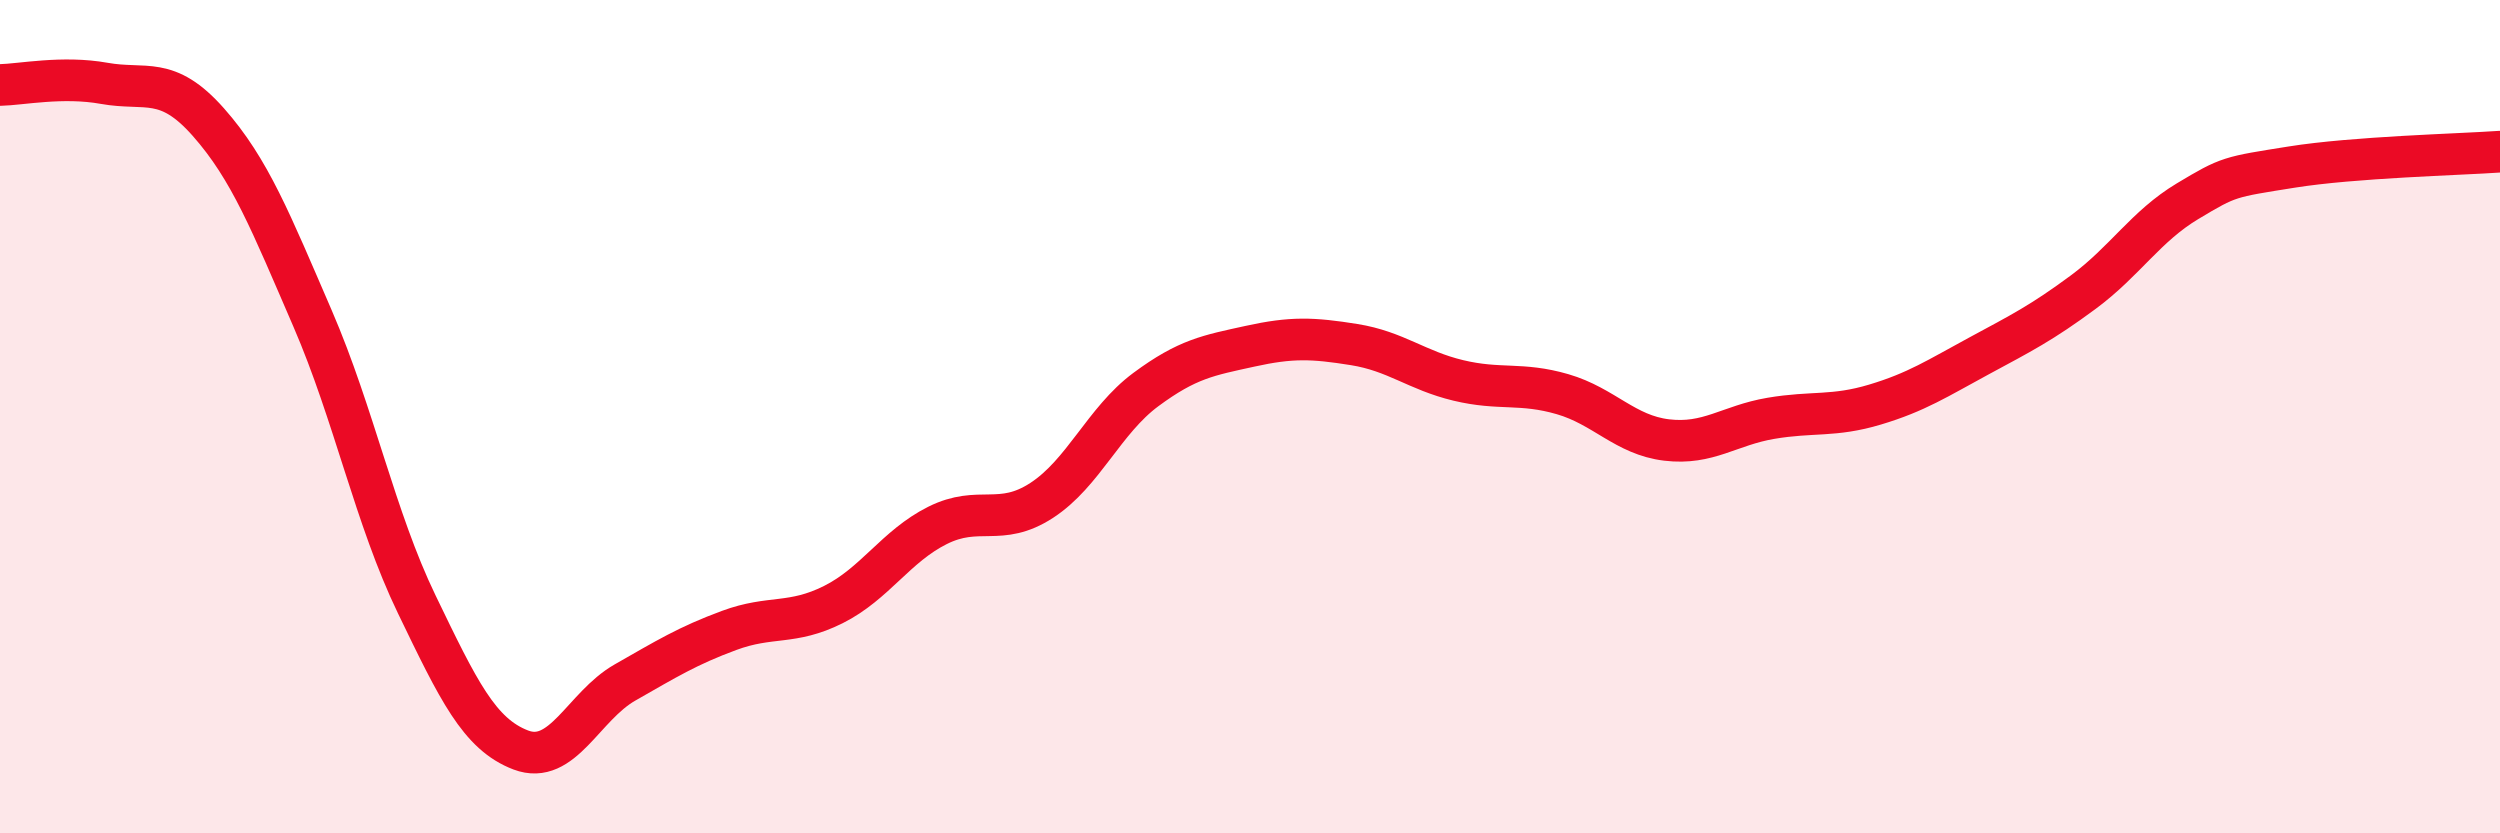 
    <svg width="60" height="20" viewBox="0 0 60 20" xmlns="http://www.w3.org/2000/svg">
      <path
        d="M 0,2.04 C 0.5,2.03 1.5,1.82 2.5,2 C 3.5,2.18 4,1.8 5,2.93 C 6,4.06 6.5,5.33 7.5,7.64 C 8.5,9.95 9,12.43 10,14.5 C 11,16.57 11.5,17.62 12.5,18 C 13.5,18.38 14,16.95 15,16.38 C 16,15.81 16.5,15.5 17.5,15.13 C 18.5,14.76 19,15.01 20,14.51 C 21,14.01 21.5,13.11 22.5,12.61 C 23.5,12.11 24,12.66 25,12.01 C 26,11.36 26.5,10.09 27.5,9.35 C 28.5,8.61 29,8.53 30,8.31 C 31,8.09 31.5,8.11 32.5,8.27 C 33.5,8.43 34,8.89 35,9.13 C 36,9.37 36.5,9.17 37.5,9.46 C 38.5,9.75 39,10.44 40,10.56 C 41,10.68 41.5,10.21 42.5,10.04 C 43.5,9.87 44,10.01 45,9.71 C 46,9.41 46.5,9.08 47.5,8.54 C 48.5,8 49,7.75 50,7.01 C 51,6.27 51.5,5.43 52.5,4.83 C 53.5,4.23 53.5,4.25 55,4.01 C 56.5,3.77 59,3.71 60,3.64L60 20L0 20Z"
        fill="#EB0A25"
        opacity="0.1"
        stroke-linecap="round"
        stroke-linejoin="round"
      />
      <path
        d="M 0,2.04 C 0.5,2.03 1.5,1.82 2.5,2 C 3.5,2.18 4,1.8 5,2.93 C 6,4.06 6.5,5.33 7.5,7.64 C 8.5,9.95 9,12.43 10,14.5 C 11,16.57 11.5,17.62 12.5,18 C 13.5,18.38 14,16.95 15,16.38 C 16,15.81 16.5,15.5 17.5,15.13 C 18.5,14.76 19,15.01 20,14.51 C 21,14.01 21.5,13.11 22.5,12.61 C 23.5,12.11 24,12.66 25,12.01 C 26,11.36 26.5,10.09 27.5,9.35 C 28.5,8.61 29,8.53 30,8.31 C 31,8.09 31.5,8.11 32.5,8.27 C 33.5,8.43 34,8.89 35,9.13 C 36,9.37 36.5,9.17 37.5,9.46 C 38.5,9.75 39,10.44 40,10.56 C 41,10.68 41.5,10.21 42.5,10.04 C 43.5,9.87 44,10.01 45,9.71 C 46,9.41 46.5,9.08 47.5,8.54 C 48.5,8 49,7.75 50,7.01 C 51,6.27 51.5,5.43 52.5,4.83 C 53.5,4.23 53.5,4.25 55,4.01 C 56.5,3.77 59,3.71 60,3.64"
        stroke="#EB0A25"
        stroke-width="1"
        fill="none"
        stroke-linecap="round"
        stroke-linejoin="round"
      />
    </svg>
  